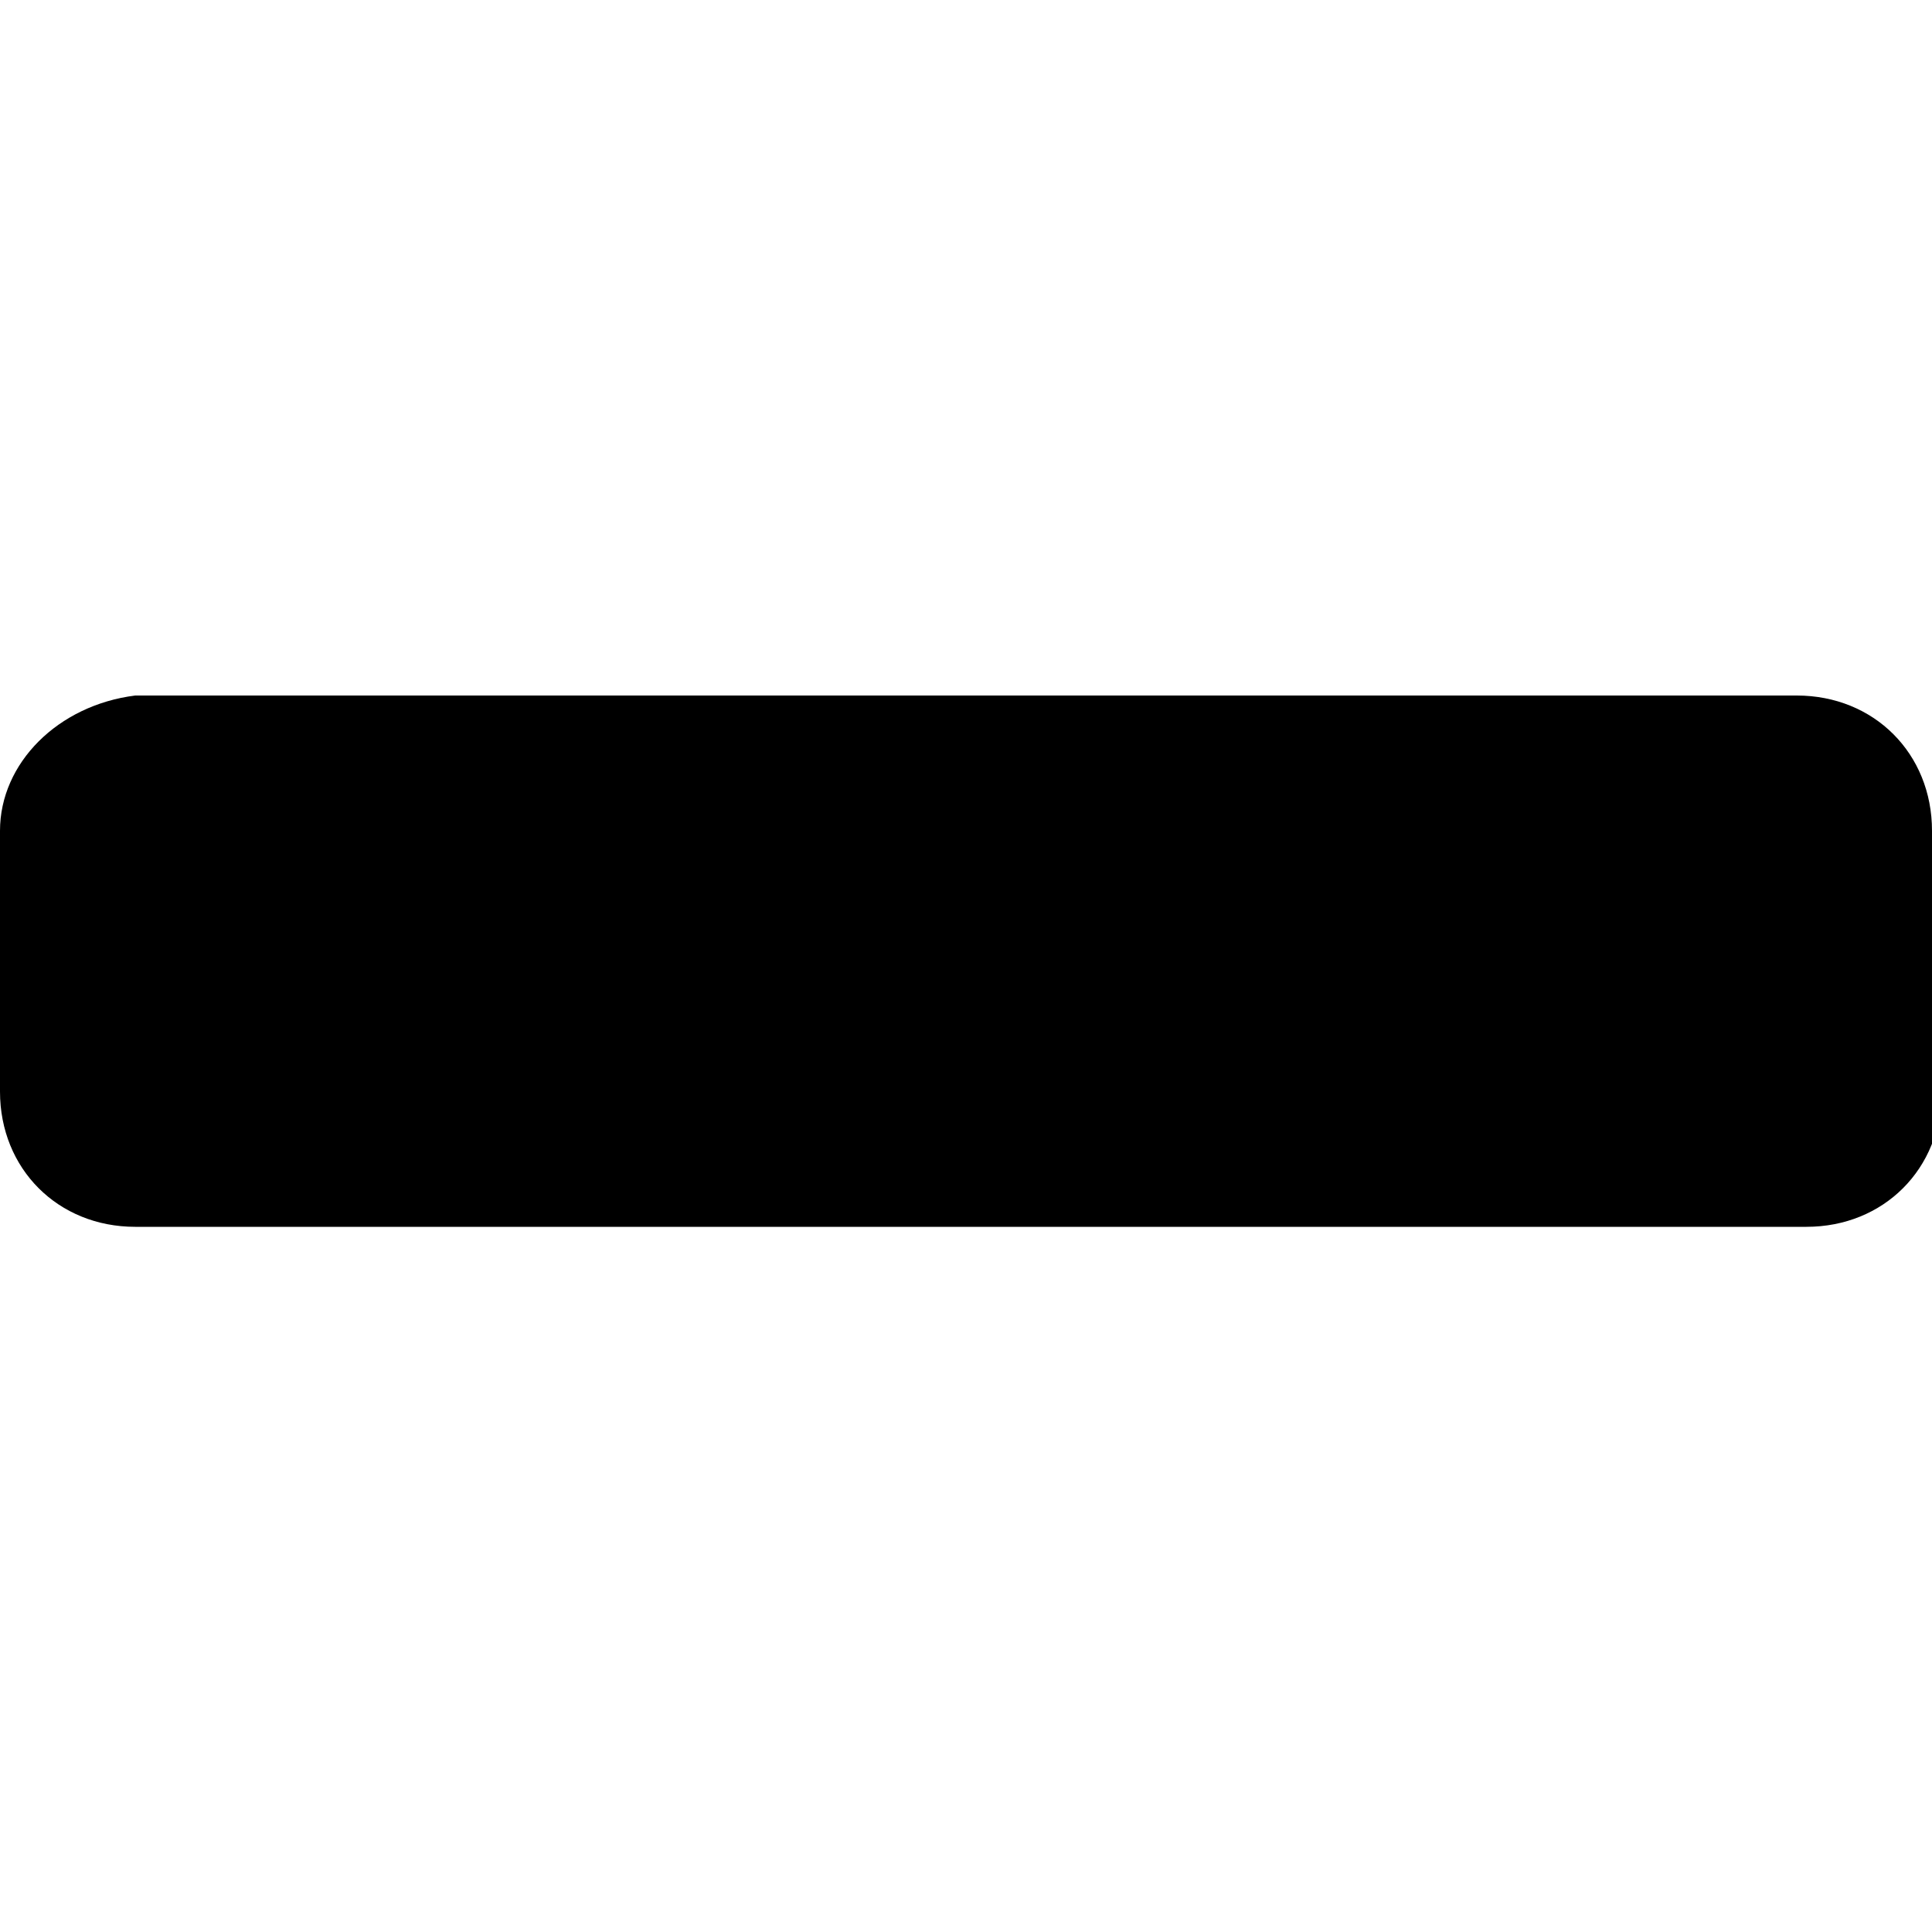 <svg xmlns="http://www.w3.org/2000/svg" viewBox="0 0 20 20" style="enable-background:new 0 0 20 20" xml:space="preserve"><path d="M20 8.6c0-.8-.6-1.4-1.4-1.4H1.4C.6 7.3 0 7.9 0 8.6v2.7c0 .8.6 1.4 1.4 1.4h17.3c.8 0 1.4-.6 1.4-1.4V8.6z" style="fill-rule:evenodd;clip-rule:evenodd"/></svg>
